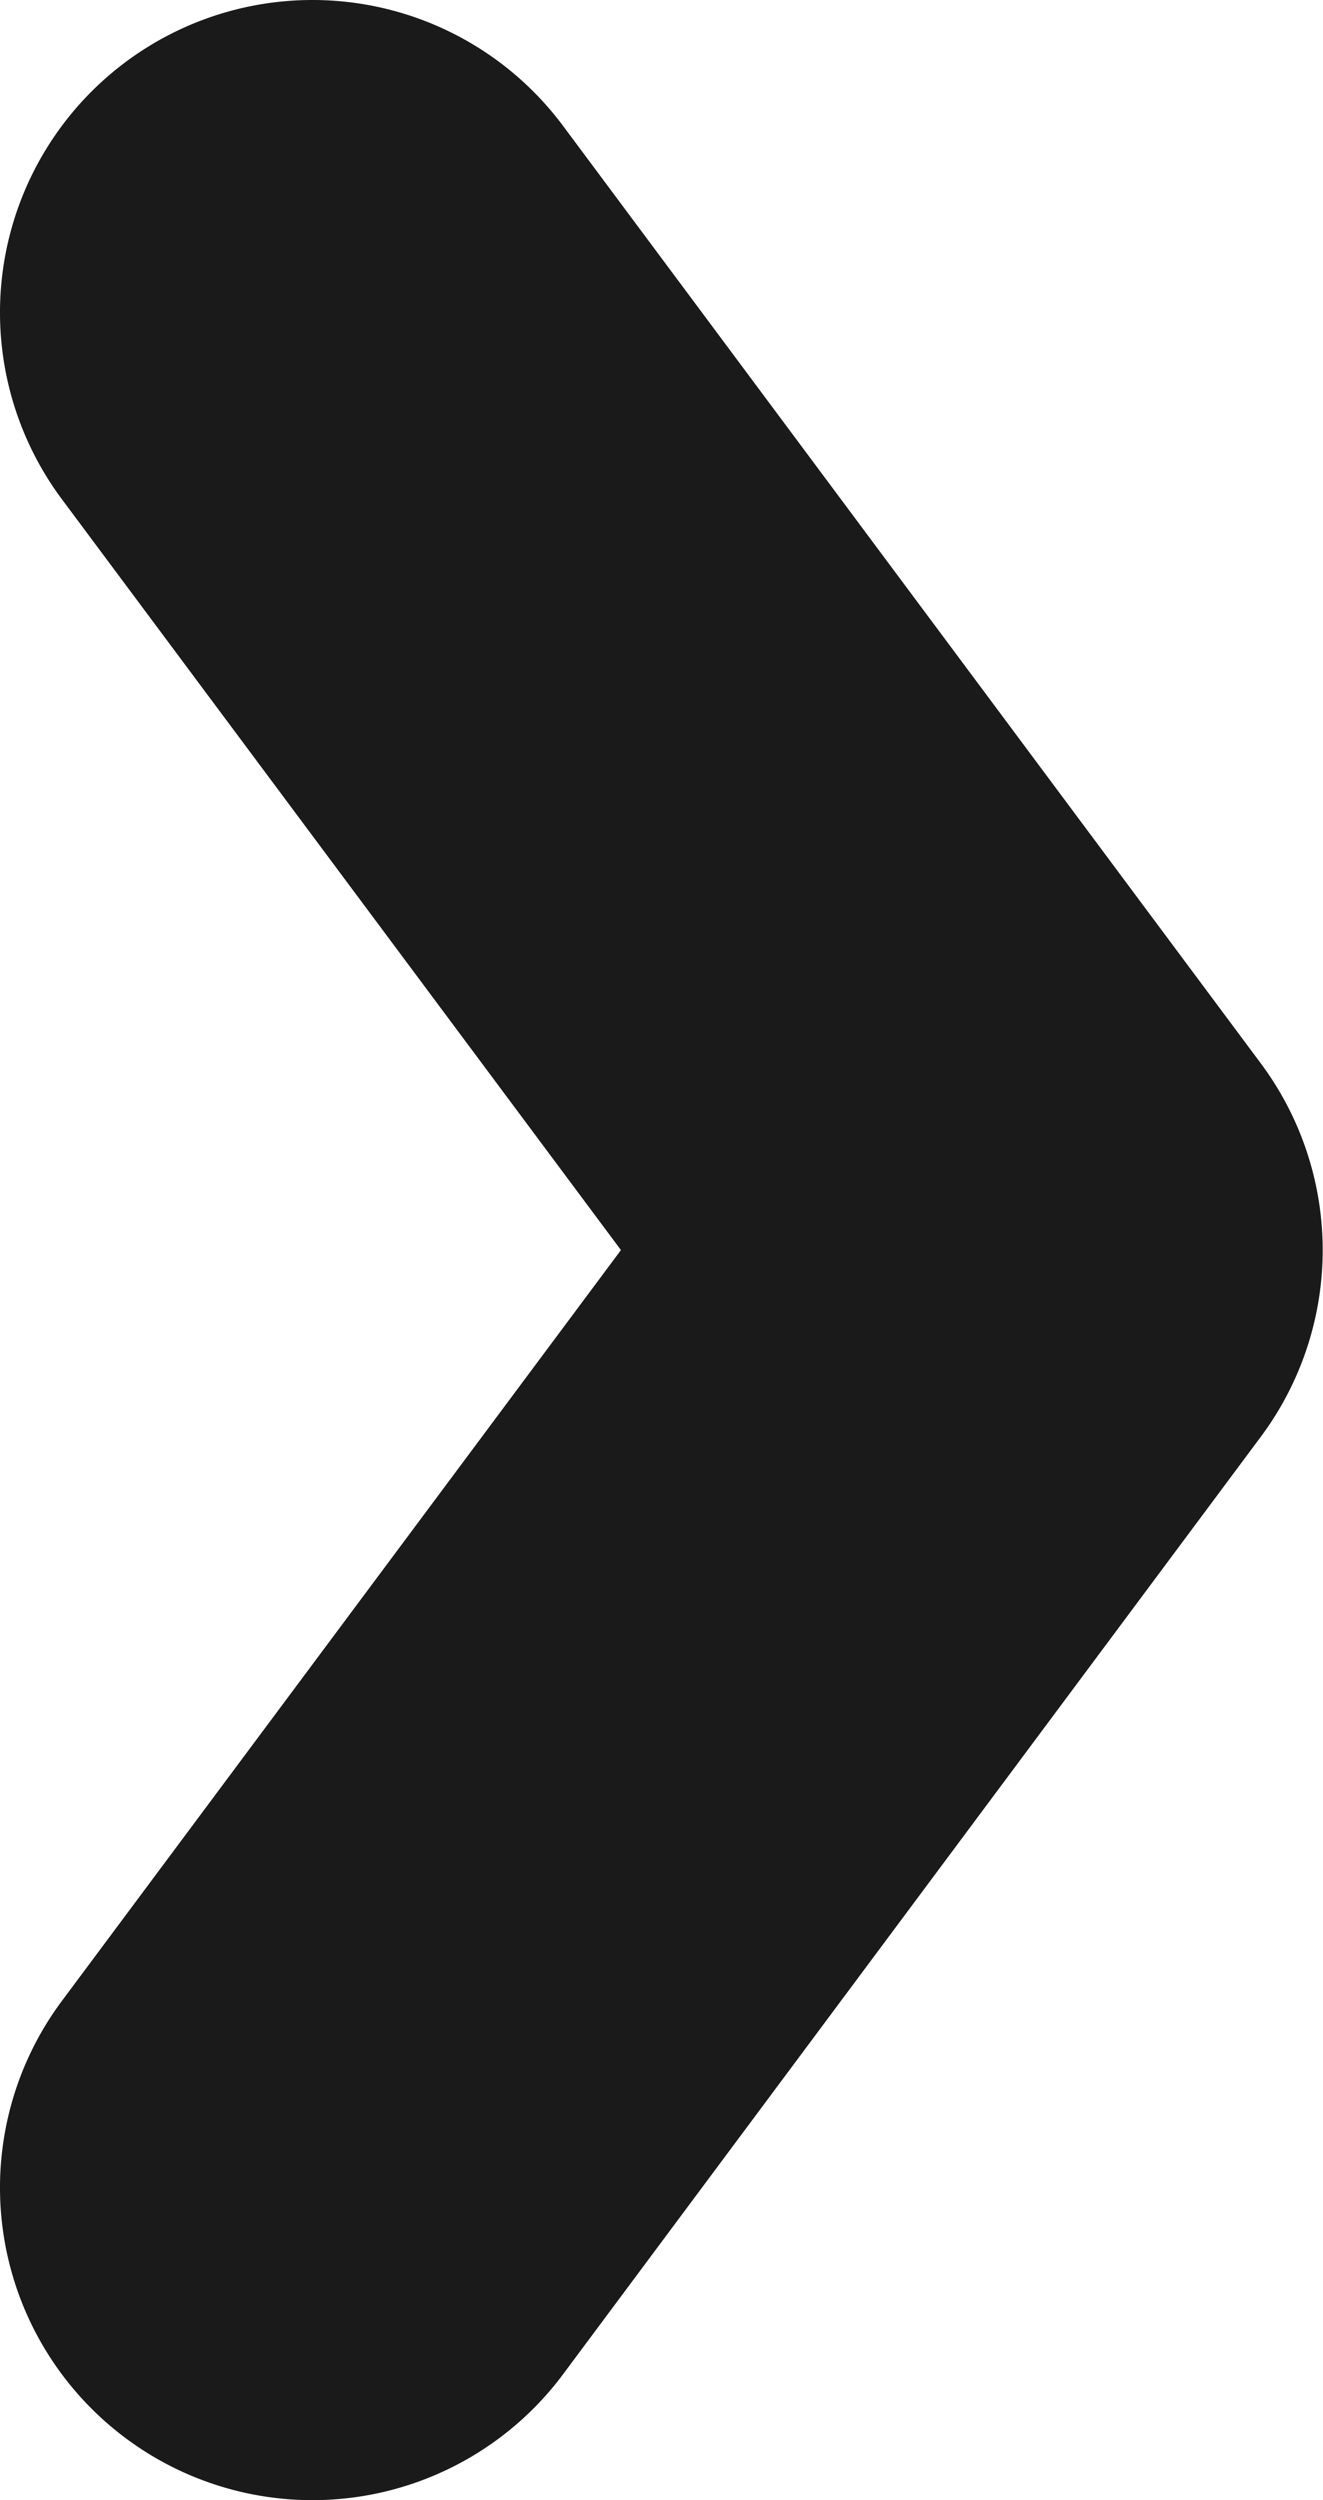<svg xmlns="http://www.w3.org/2000/svg" width="12.703" height="24" viewBox="0 0 12.703 24">
  <g id="arw" transform="translate(506.656 2589.961) rotate(180)">
    <path id="パス_15" data-name="パス 15" d="M1941.658,2609.992a3,3,0,0,1-2.408-1.208l-6.7-9a3,3,0,0,1,0-3.584l6.7-9a3,3,0,0,1,4.812,3.584l-5.368,7.208,5.368,7.208a3,3,0,0,1-2.4,4.792Z" transform="translate(-1438 -20.031)" fill="#1a1a1a"/>
  </g>
</svg>
